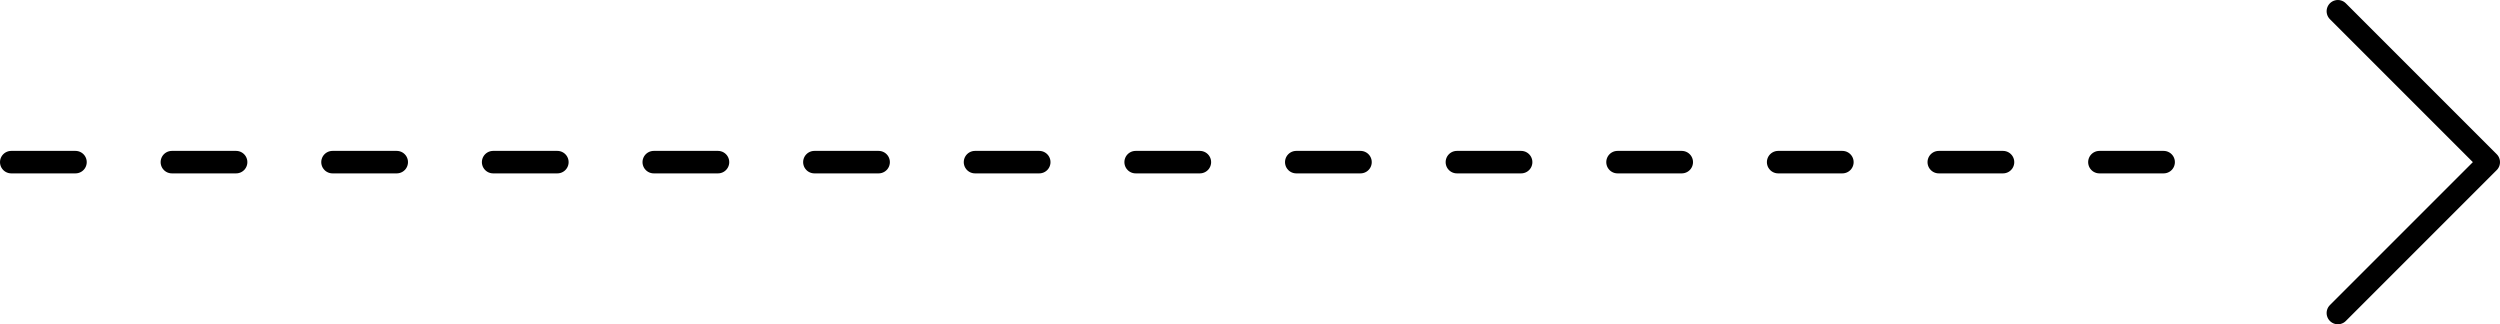 <?xml version="1.0" encoding="UTF-8"?>
<svg id="_レイヤー_2" data-name="レイヤー 2" xmlns="http://www.w3.org/2000/svg" viewBox="0 0 77.82 10.094">
  <defs>
    <style>
      .cls-1 {
        stroke-dasharray: 2 3;
      }

      .cls-1, .cls-2 {
        fill: none;
        stroke: #000;
        stroke-linecap: round;
        stroke-linejoin: round;
        stroke-width: .7px;
      }
    </style>
  </defs>
  <g id="_文字" data-name="文字">
    <g>
      <polyline class="cls-2" points="72.773 .35 77.47 5.047 72.773 9.744"/>
      <line class="cls-1" x1=".35" y1="5.047" x2="68.966" y2="5.047"/>
    </g>
  </g>
</svg>